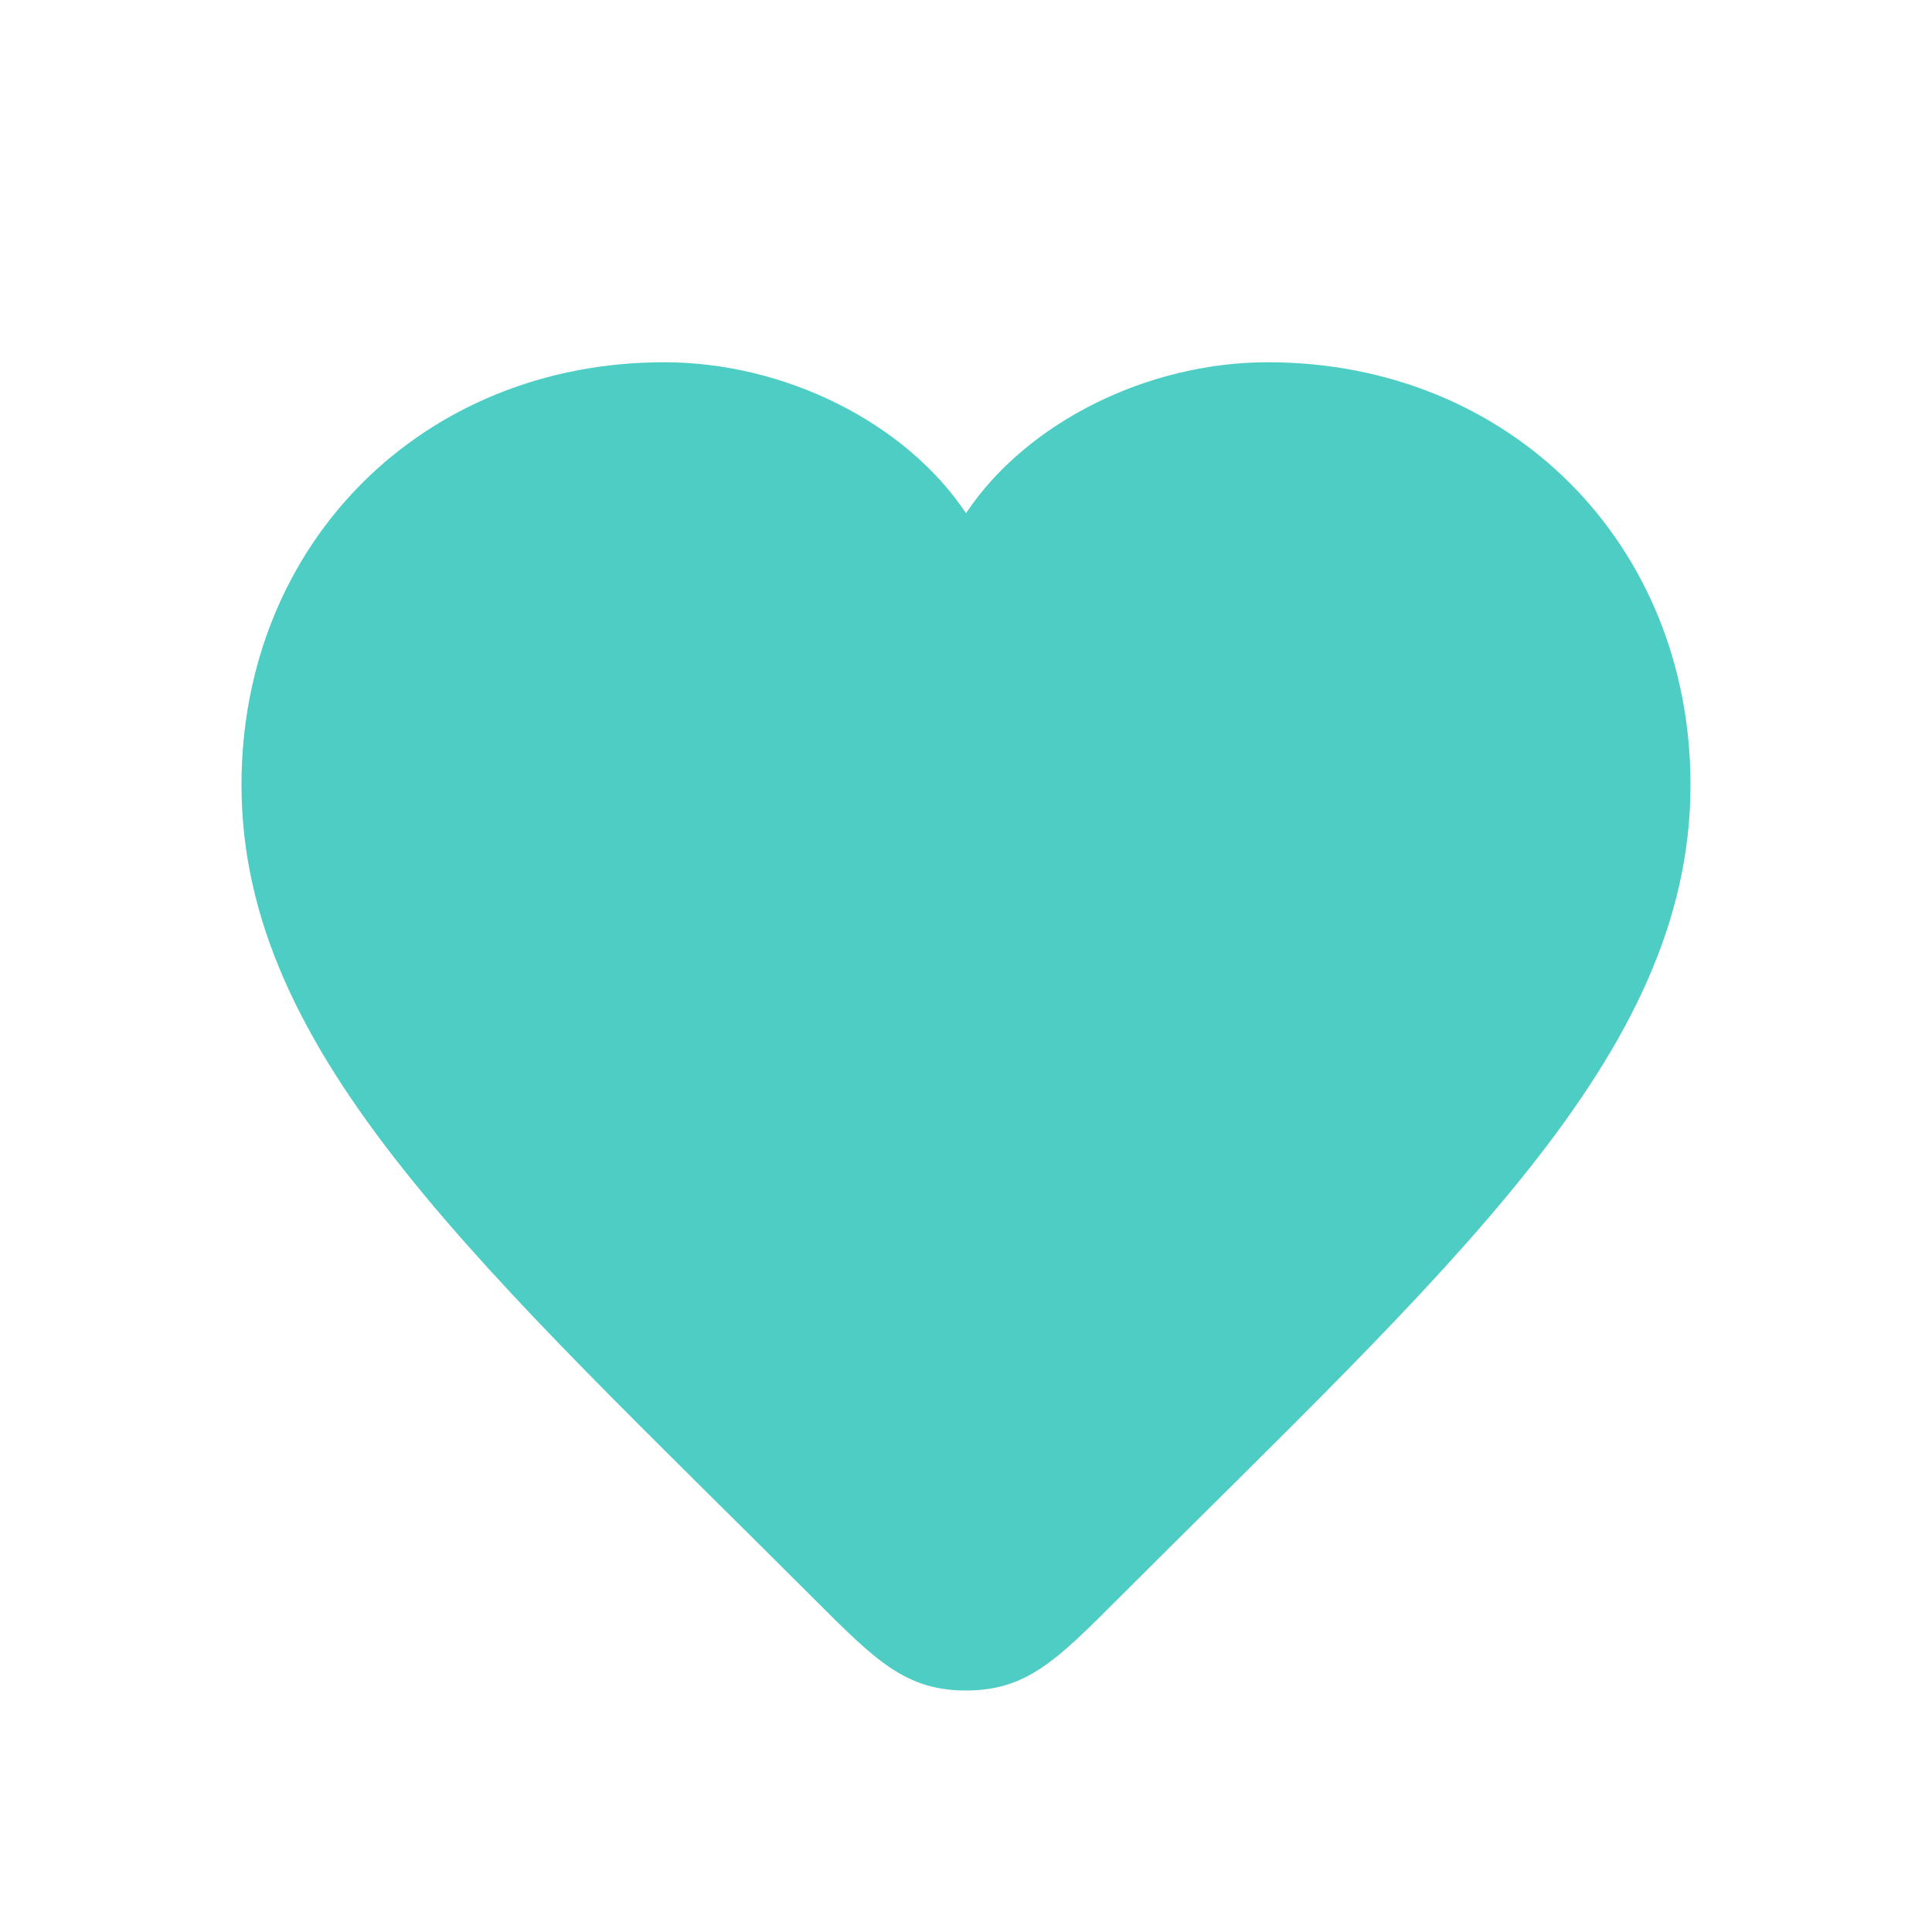 <svg xmlns="http://www.w3.org/2000/svg" viewBox="0 0 32 32" width="32" height="32">
  <path d="M16 28c-1 0-1.5-.5-2.5-1.5C8 21 4 17.5 4 13c0-4 3-7 7-7 2 0 4 1 5 2.5C17 7 19 6 21 6c4 0 7 3 7 7 0 4.5-4 8-9.5 13.5C17.5 27.5 17 28 16 28z" fill="#4ECDC4"/>
</svg>